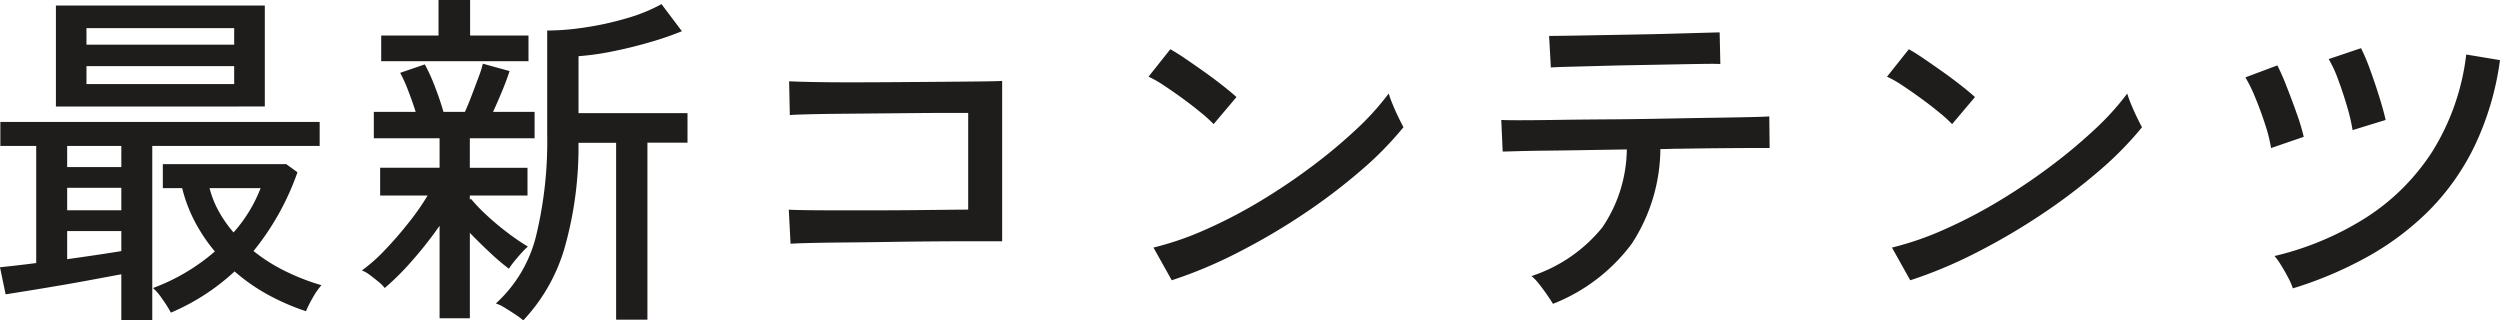 <svg xmlns="http://www.w3.org/2000/svg" width="156.398" height="20.042" viewBox="0 0 156.398 20.042">
  <path id="パス_3788" data-name="パス 3788" d="M8.58,1.672v-2.86q-.726.132-1.661.308T4.961-.528Q3.938-.352,3-.2T1.342.066L.99-1.628q.418-.044,1-.11t1.265-.154V-9.218H1.012v-1.5H20.988v1.5H10.516V1.672ZM4.488-11.682V-18H17.556v6.314ZM11.682,1.21a8.028,8.028,0,0,0-.55-.869A3.538,3.538,0,0,0,10.56-.33a12.3,12.3,0,0,0,2.057-.979,12.567,12.567,0,0,0,1.815-1.309A10.484,10.484,0,0,1,13.2-4.444a9.316,9.316,0,0,1-.814-2.134h-1.21v-1.5H18.9l.7.506a16.412,16.412,0,0,1-2.75,4.928,10.658,10.658,0,0,0,2,1.265A13.762,13.762,0,0,0,21.1-.506a4.4,4.4,0,0,0-.561.814,6.832,6.832,0,0,0-.407.814,14.4,14.4,0,0,1-2.3-.99,11.651,11.651,0,0,1-2.167-1.5A13.752,13.752,0,0,1,11.682,1.21ZM6.4-13.09h9.24v-1.122H6.4Zm0-2.464h9.24v-1.034H6.4ZM5.192-2.134q.946-.132,1.837-.264T8.58-2.64V-3.894H5.192ZM15.6-3.806a9.106,9.106,0,0,0,1.694-2.772H14.1a6.158,6.158,0,0,0,.583,1.463A7.913,7.913,0,0,0,15.6-3.806ZM5.192-5.192H8.58V-6.6H5.192Zm0-2.706H8.58v-1.32H5.192ZM33.726,1.694a5.065,5.065,0,0,0-.506-.374Q32.89,1.1,32.56.9a2.573,2.573,0,0,0-.55-.264A8.414,8.414,0,0,0,34.529-3.6a25.038,25.038,0,0,0,.693-6.347v-6.49a16.292,16.292,0,0,0,2.4-.2,19.1,19.1,0,0,0,2.585-.572,10.558,10.558,0,0,0,2.167-.88l1.276,1.694a19.532,19.532,0,0,1-1.947.671q-1.155.341-2.354.583a16.86,16.86,0,0,1-2.167.308v3.564H44v1.848H41.492V1.65H39.534V-9.416H37.18a23.066,23.066,0,0,1-.858,6.534A11.133,11.133,0,0,1,33.726,1.694ZM28.49,1.562V-4.224a24.159,24.159,0,0,1-1.683,2.145A16.325,16.325,0,0,1,25.058-.33a2.331,2.331,0,0,0-.385-.385q-.275-.231-.561-.44a1.893,1.893,0,0,0-.484-.275,10.056,10.056,0,0,0,1.441-1.276q.781-.814,1.507-1.738a15.442,15.442,0,0,0,1.166-1.672h-2.97V-7.854H28.49V-9.7H24.376v-1.65h2.618q-.2-.638-.473-1.342a9.4,9.4,0,0,0-.495-1.1l1.54-.528a11.073,11.073,0,0,1,.638,1.408q.33.858.528,1.562h1.342q.22-.484.44-1.067t.418-1.111a6.323,6.323,0,0,0,.264-.836l1.672.462q-.176.55-.462,1.243t-.572,1.309h2.6V-9.7H30.382v1.848H33.99v1.738H30.382v.264l.066-.066a10.314,10.314,0,0,0,.99,1.034q.616.572,1.3,1.089a13.693,13.693,0,0,0,1.276.869,4.6,4.6,0,0,0-.385.385q-.253.275-.473.55a5.069,5.069,0,0,0-.33.451,13.8,13.8,0,0,1-1.177-1q-.671-.627-1.265-1.243V1.562ZM24.838-14.52v-1.606h3.586v-2.222H30.4v2.222h3.652v1.606ZM50.446-3.1l-.11-2.134q.264.022,1.045.033t1.892.011h2.354q1.243,0,2.42-.011l2.112-.022q.935-.011,1.4-.011v-6.05H60.3q-.88,0-2.046.011l-2.42.022-2.387.022q-1.133.011-1.947.033t-1.1.044l-.044-2.112q.352.022,1.364.044t2.4.022q1.386,0,2.9-.011l2.9-.022q1.386-.011,2.4-.022t1.364-.033V-3.256H61.864q-1.144,0-2.541.011t-2.816.033q-1.419.022-2.684.033t-2.167.033Q50.754-3.124,50.446-3.1ZM74.294-.814,73.15-2.86a19.191,19.191,0,0,0,3.278-1.133,30.678,30.678,0,0,0,3.4-1.771A38.025,38.025,0,0,0,83.05-7.931a33.044,33.044,0,0,0,2.783-2.321A16.66,16.66,0,0,0,87.868-12.5a6.218,6.218,0,0,0,.242.671q.176.429.374.836t.308.6a21.129,21.129,0,0,1-2.684,2.728,36.4,36.4,0,0,1-3.586,2.717,40.2,40.2,0,0,1-4.07,2.387A28.219,28.219,0,0,1,74.294-.814Zm2.618-9.768a8.121,8.121,0,0,0-.759-.693q-.517-.429-1.133-.88t-1.2-.836a7.115,7.115,0,0,0-.979-.561l1.364-1.716q.4.22.979.616t1.2.836q.616.44,1.144.858t.814.682ZM98.142.66Q98.01.44,97.768.088t-.506-.682a2.993,2.993,0,0,0-.462-.484,9.5,9.5,0,0,0,4.433-3.047A8.857,8.857,0,0,0,102.762-9l-2.695.044q-1.309.022-2.376.033t-1.782.033q-.715.022-.913.022l-.088-1.98q.176.022,1.122.022t2.4-.022q1.452-.022,3.146-.033t3.4-.044q1.7-.033,3.157-.055t2.409-.044q.957-.022,1.133-.044l.022,1.98h-.99q-.792,0-2,.011t-2.64.033q-.308,0-.605.011t-.6.011A10.953,10.953,0,0,1,103.07-3.1,11.273,11.273,0,0,1,98.142.66ZM98.01-14.124,97.9-16.1q.176,0,.968-.011t1.947-.033l2.431-.044q1.276-.022,2.431-.055l1.947-.055q.792-.022.946-.022l.044,1.98q-.2-.022-.99-.011t-1.925.033l-2.376.044q-1.243.022-2.387.055L99-14.168Q98.208-14.146,98.01-14.124ZM120.494-.814,119.35-2.86a19.191,19.191,0,0,0,3.278-1.133,30.678,30.678,0,0,0,3.4-1.771,38.026,38.026,0,0,0,3.223-2.167,33.042,33.042,0,0,0,2.783-2.321,16.66,16.66,0,0,0,2.035-2.244,6.222,6.222,0,0,0,.242.671q.176.429.374.836t.308.6a21.128,21.128,0,0,1-2.684,2.728,36.394,36.394,0,0,1-3.586,2.717,40.2,40.2,0,0,1-4.07,2.387A28.219,28.219,0,0,1,120.494-.814Zm2.618-9.768a8.121,8.121,0,0,0-.759-.693q-.517-.429-1.133-.88t-1.2-.836a7.115,7.115,0,0,0-.979-.561l1.364-1.716q.4.22.979.616t1.2.836q.616.44,1.144.858t.814.682ZM144.43-.308a4.1,4.1,0,0,0-.3-.682q-.209-.4-.44-.77a4.248,4.248,0,0,0-.407-.572,18.688,18.688,0,0,0,5.7-2.387,13.713,13.713,0,0,0,4.169-4.147,14.675,14.675,0,0,0,2.123-6.072l2.112.352A17.989,17.989,0,0,1,155.8-9.218a14.986,14.986,0,0,1-2.849,4.037,17.361,17.361,0,0,1-3.861,2.9A24.143,24.143,0,0,1,144.43-.308Zm-1.364-8.778a9.46,9.46,0,0,0-.363-1.452q-.275-.858-.616-1.683a9.231,9.231,0,0,0-.627-1.287l2-.748a14.068,14.068,0,0,1,.572,1.3q.33.836.638,1.705a12.934,12.934,0,0,1,.44,1.463Zm5.1-1.122a11.379,11.379,0,0,0-.341-1.463q-.253-.869-.561-1.694a7.512,7.512,0,0,0-.594-1.287l2.024-.682a11.481,11.481,0,0,1,.55,1.3q.308.836.583,1.716t.407,1.474Z" transform="translate(-0.99 18.348)" fill="#1e1d1b"/>
</svg>
